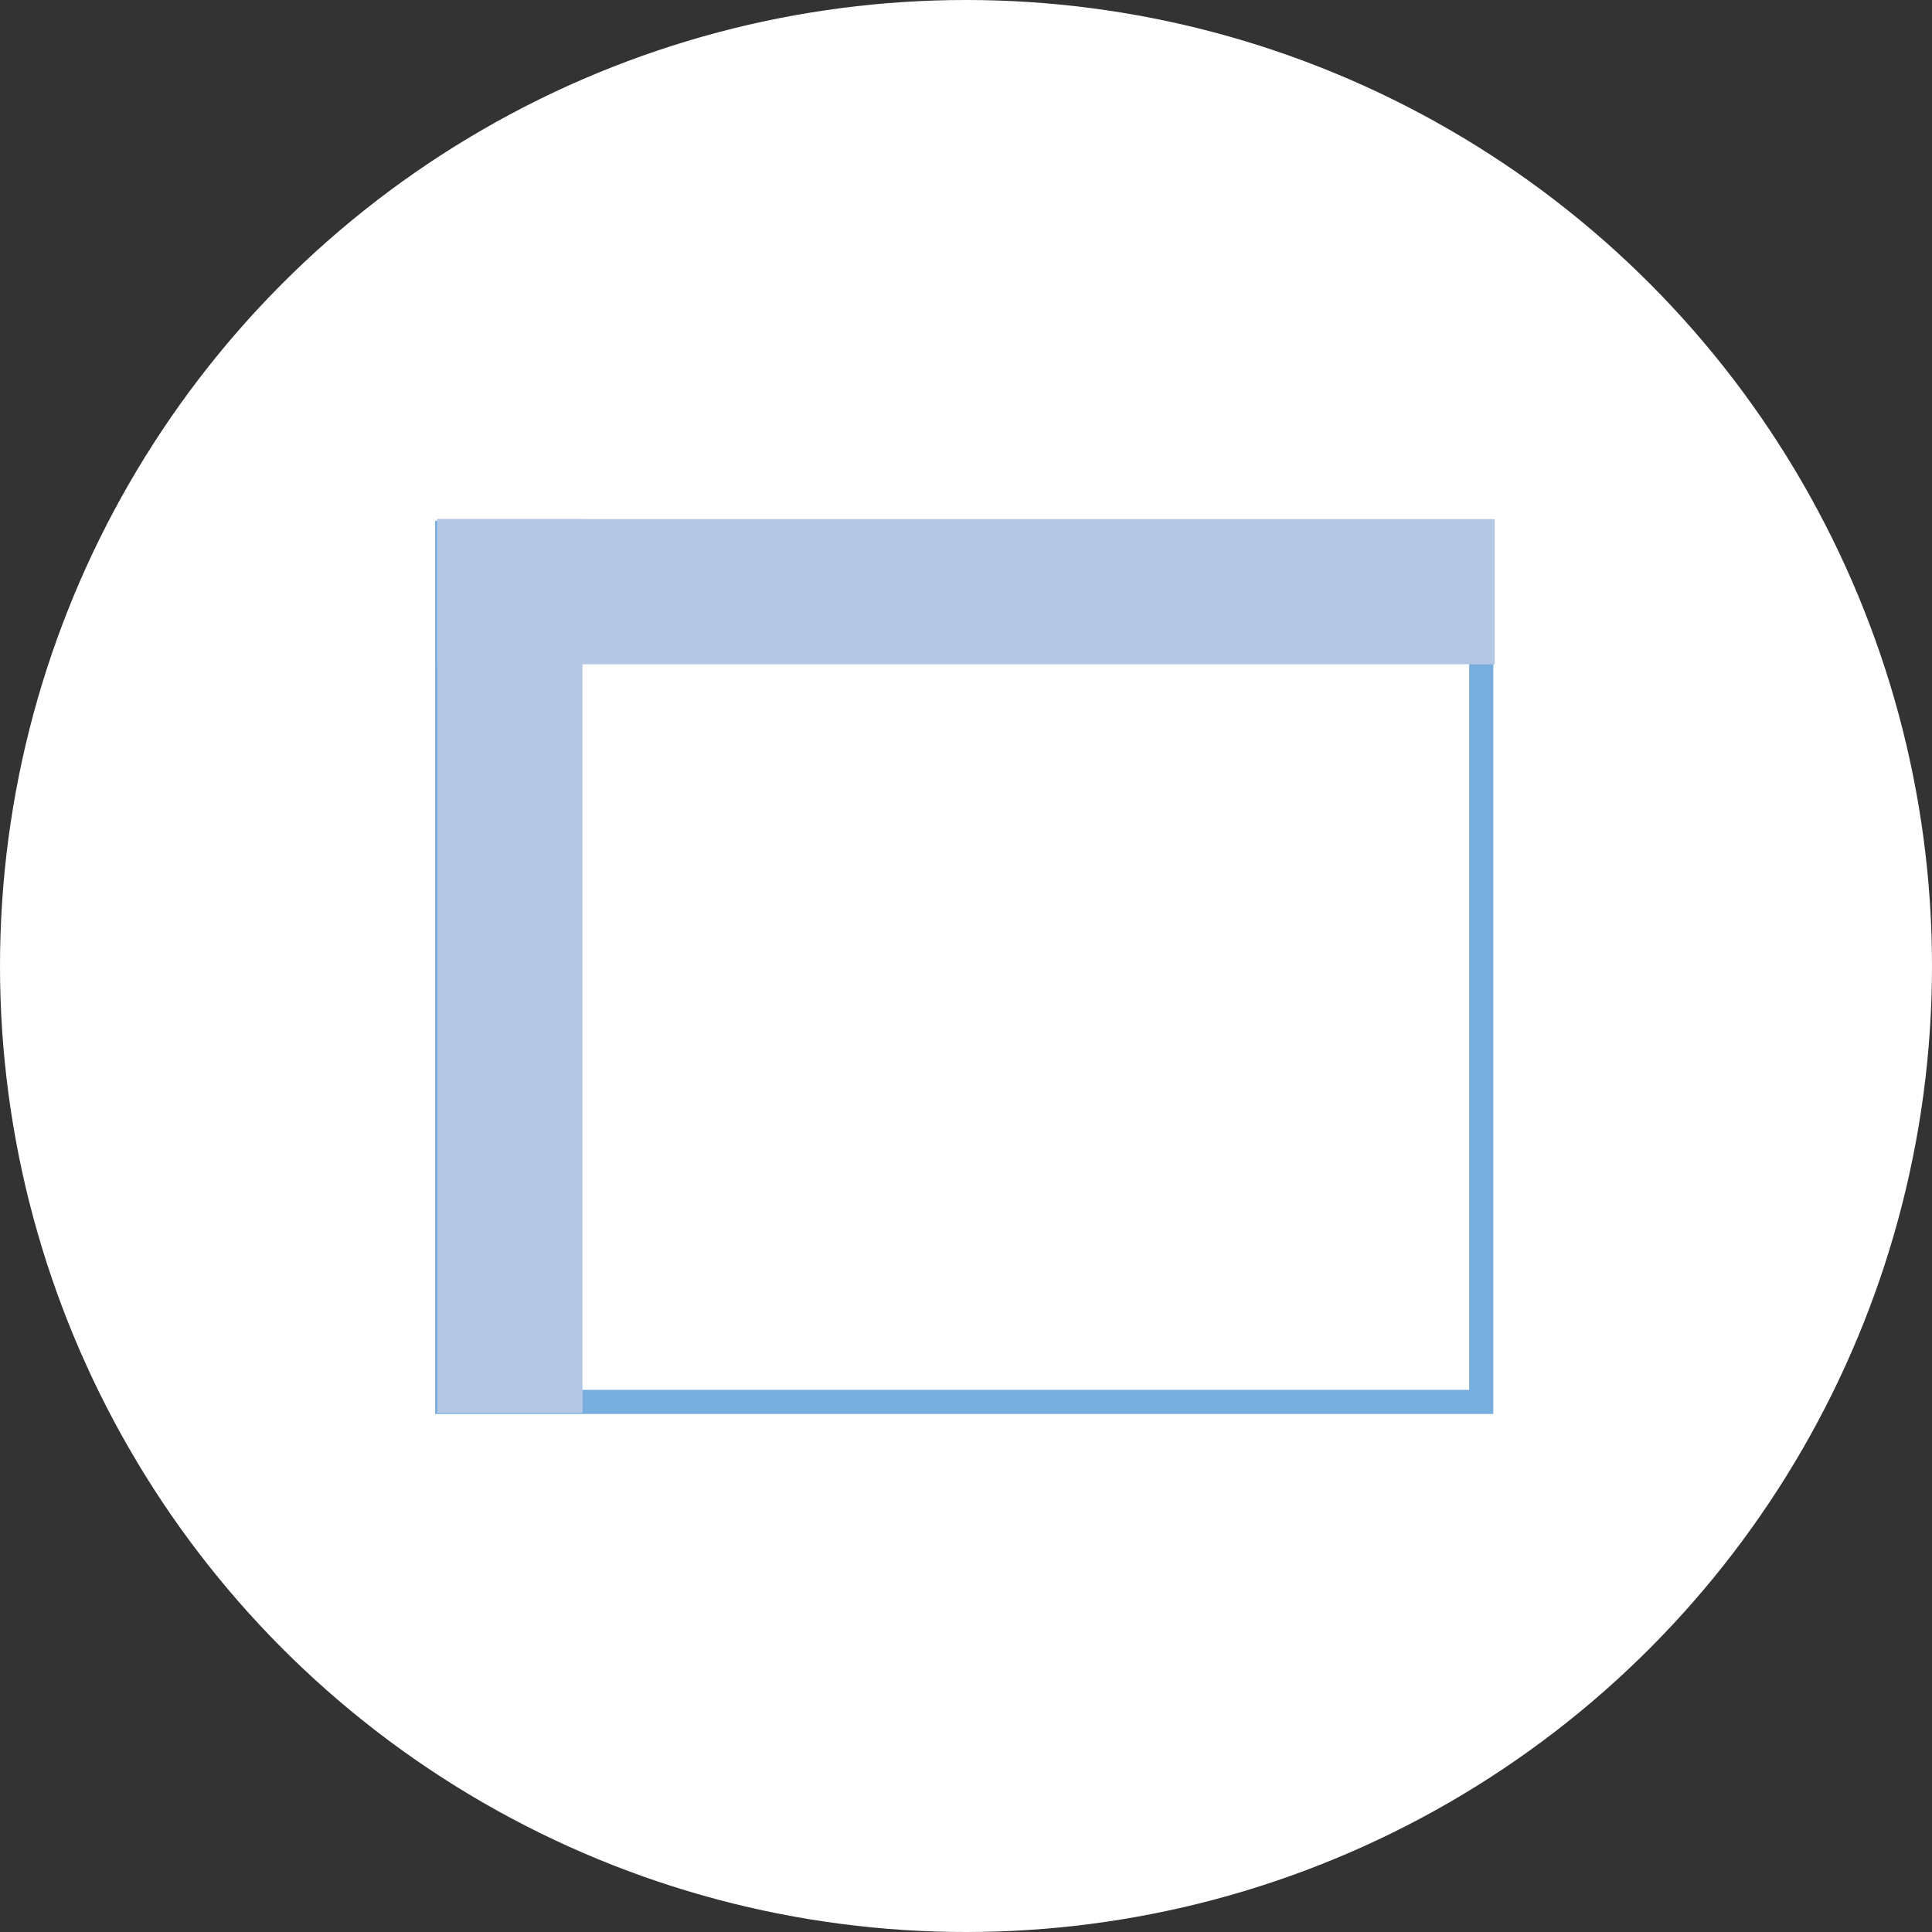 <?xml version="1.0" encoding="utf-8"?>
<!-- Generator: Adobe Illustrator 16.0.0, SVG Export Plug-In . SVG Version: 6.00 Build 0)  -->
<!DOCTYPE svg PUBLIC "-//W3C//DTD SVG 1.1//EN" "http://www.w3.org/Graphics/SVG/1.1/DTD/svg11.dtd">
<svg version="1.1" id="Layer_1" xmlns="http://www.w3.org/2000/svg" xmlns:xlink="http://www.w3.org/1999/xlink" x="0px" y="0px"
	 width="225px" height="225px" viewBox="282.885 276.219 225 225" enable-background="new 282.885 276.219 225 225"
	 xml:space="preserve">
<rect x="282.885" y="276.219" width="225" height="225" fill="#333333" stroke="none"/>
<g>
	<g>
		<defs>
			<circle id="SVGID_15_" cx="395.385" cy="388.719" r="112.5"/>
		</defs>
		<use xlink:href="#SVGID_15_"  overflow="visible" fill="#FFFFFF"/>
		<clipPath id="SVGID_30_">
			<use xlink:href="#SVGID_15_"  overflow="visible"/>
		</clipPath>
	</g>
</g>
<g>
	
		<rect x="334.966" y="338.28" fill="none" stroke="#77AEDE" stroke-width="2.812" stroke-miterlimit="10" width="120.424" height="101.204"/>
	<rect x="333.808" y="336.67" fill="#B4C8E6" width="16.914" height="104.098"/>
	<rect x="333.808" y="336.67" fill="#B4C8E6" width="123.154" height="16.914"/>
</g>
</svg>
